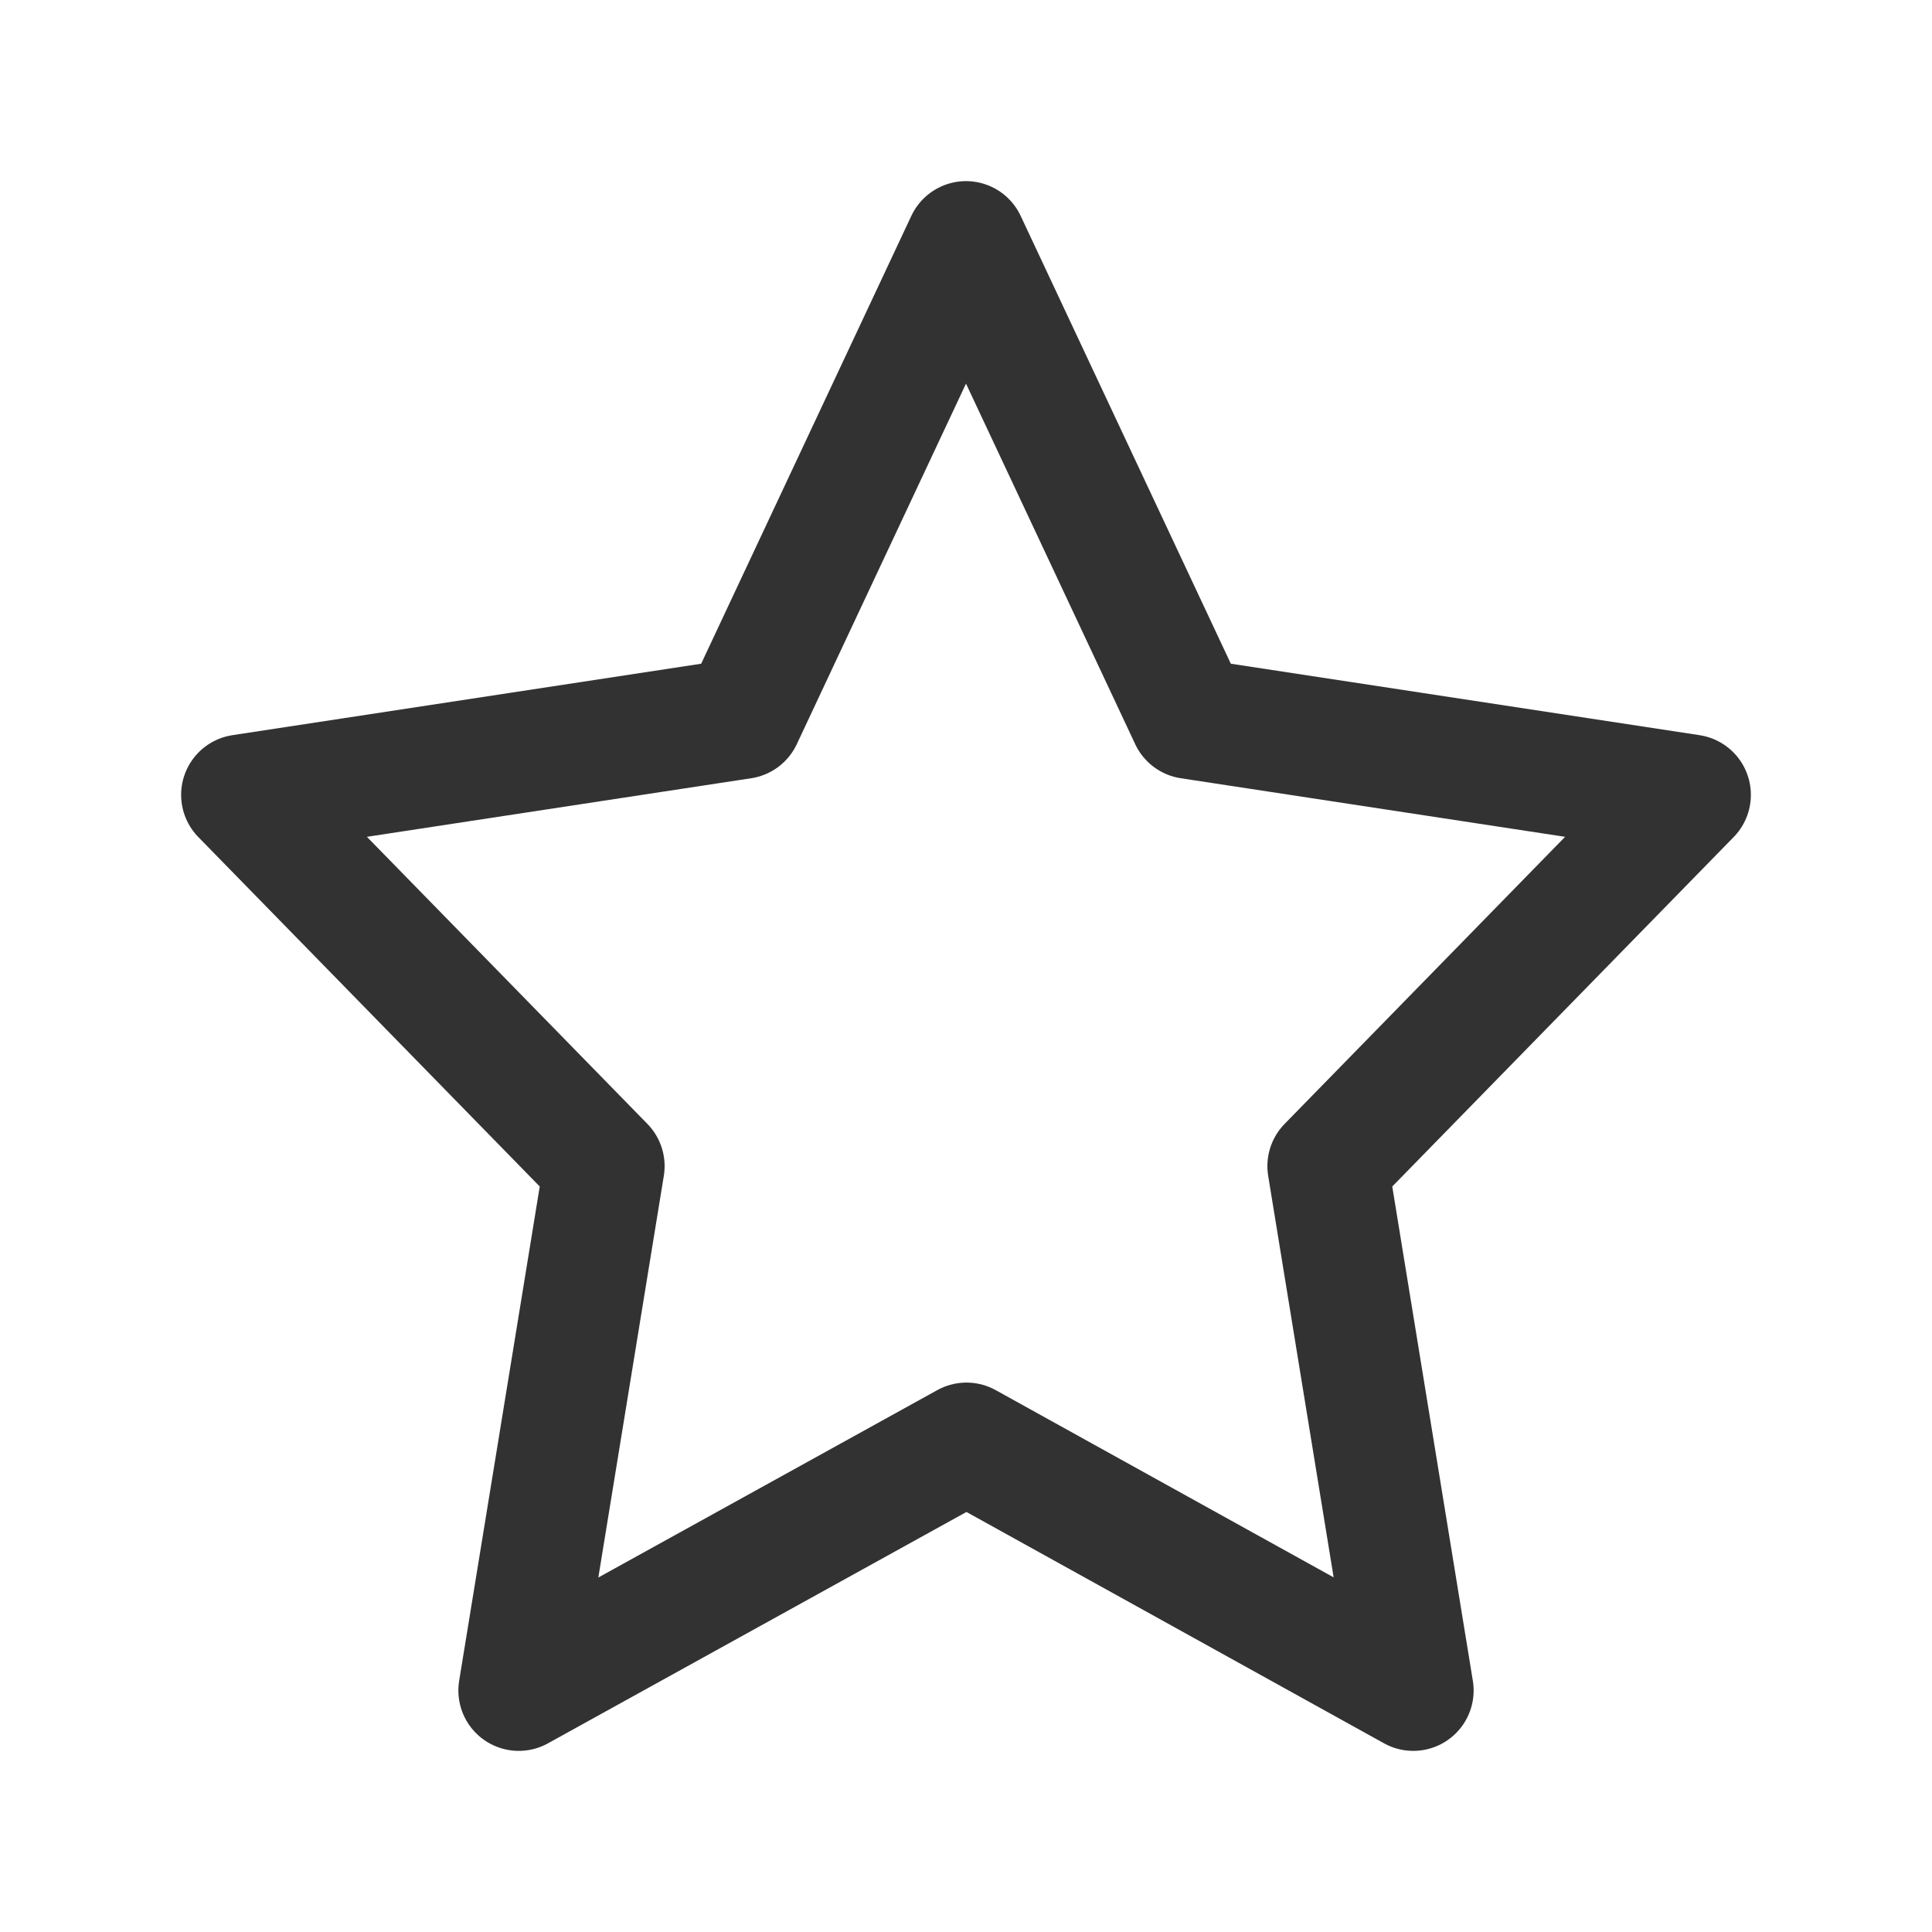 <svg width="24" height="24" viewBox="0 0 24 24" fill="none" xmlns="http://www.w3.org/2000/svg">
<path d="M12.006 17.925L6.444 21L7.506 14.486L3 9.874L9.219 8.926L12 3L14.781 8.926L21 9.874L16.494 14.486L17.556 21L12.006 17.925Z" stroke="#323232" stroke-width="1.5" stroke-linecap="round" stroke-linejoin="round"/>
</svg>
